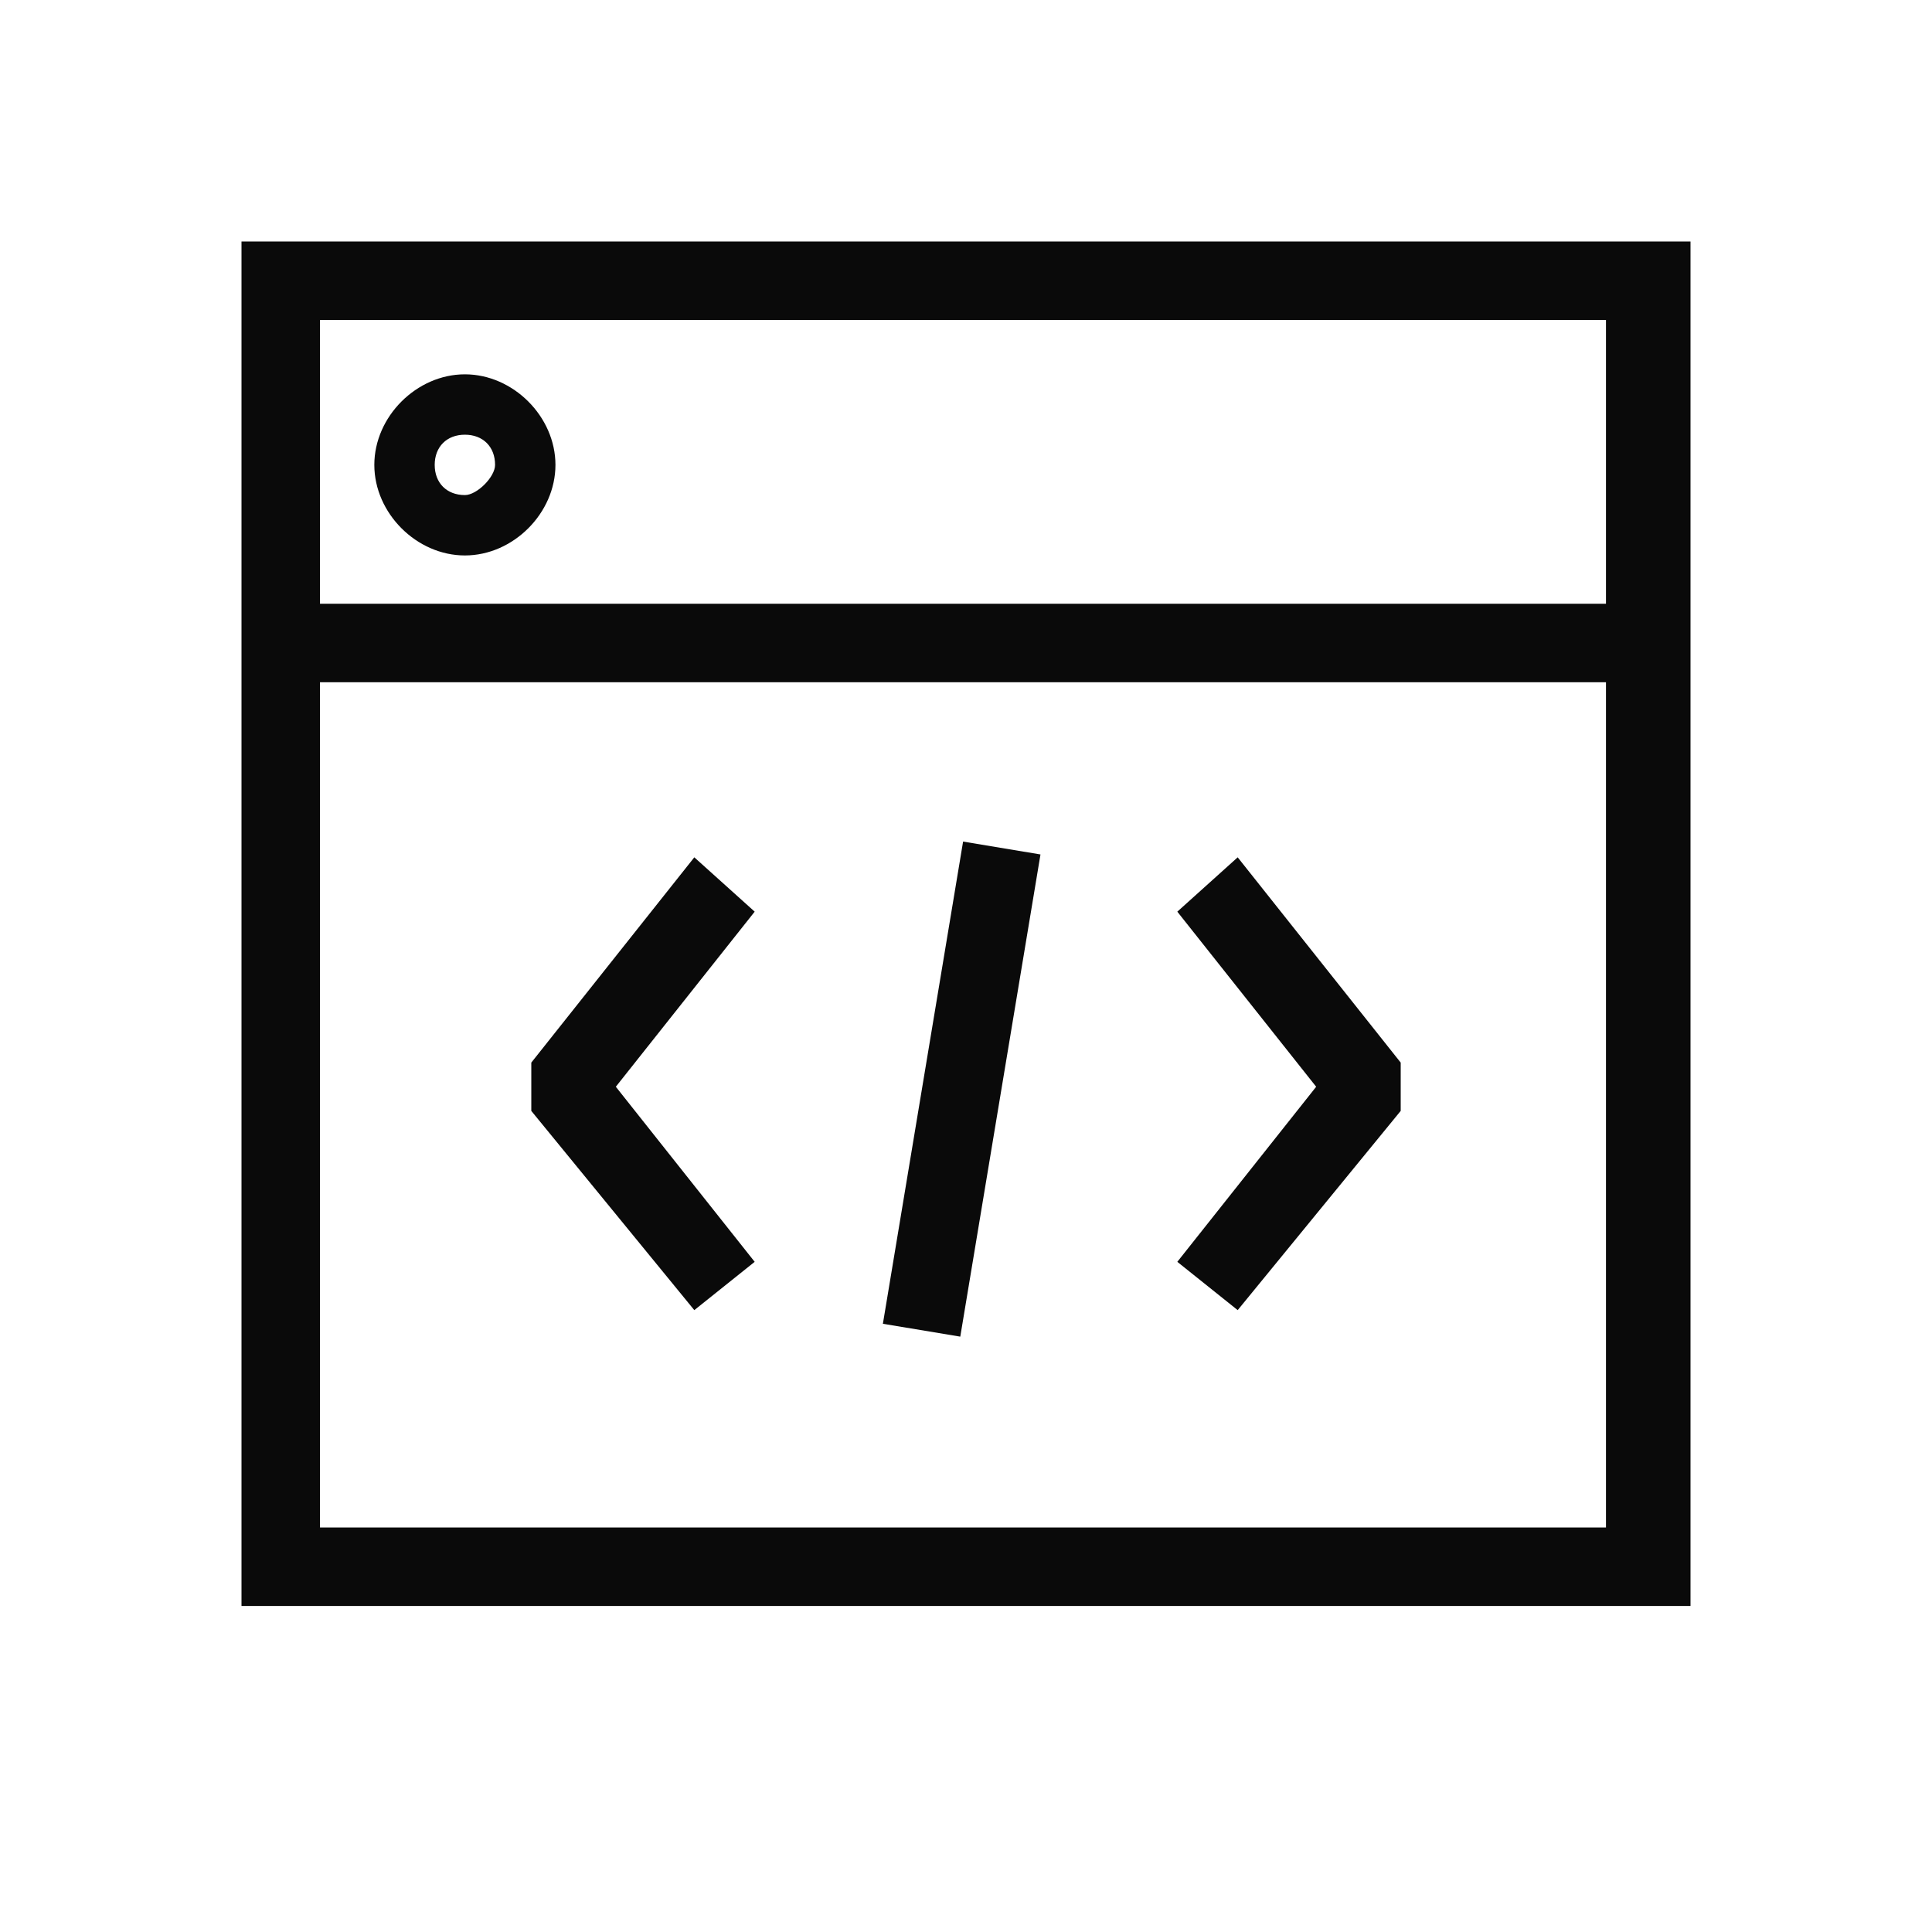 <?xml version="1.0" encoding="utf-8"?>
<!-- Generator: Adobe Illustrator 24.3.0, SVG Export Plug-In . SVG Version: 6.00 Build 0)  -->
<svg version="1.1" id="Layer_1" xmlns="http://www.w3.org/2000/svg" xmlns:xlink="http://www.w3.org/1999/xlink" x="0px" y="0px"
	 viewBox="0 0 32 32" style="enable-background:new 0 0 32 32;" xml:space="preserve">
<style type="text/css">
	.st0{fill-rule:evenodd;clip-rule:evenodd;fill:#0A0A0A;}
</style>
<g>
	<path class="st0" d="M4,4v6v1.3v15.3h24V11.3V10V4H4z M26.7,25.3H5.3v-14h21.3V25.3z M5.3,10V5.3h21.3V10H5.3z"/>
	<path class="st0" d="M7.7,6.2c-0.8,0-1.5,0.7-1.5,1.5s0.7,1.5,1.5,1.5s1.5-0.7,1.5-1.5S8.5,6.2,7.7,6.2z M7.7,8.2
		c-0.3,0-0.5-0.2-0.5-0.5c0-0.3,0.2-0.5,0.5-0.5c0.3,0,0.5,0.2,0.5,0.5C8.2,7.9,7.9,8.2,7.7,8.2z"/>
	<polygon class="st0" points="11.5,21.7 12.5,20.9 10.2,18 12.5,15.1 11.5,14.2 8.8,17.6 8.8,18.4 	"/>
	<polygon class="st0" points="20.5,21.7 23.2,18.4 23.2,17.6 20.5,14.2 19.5,15.1 21.8,18 19.5,20.9 	"/>
	<rect x="11.9" y="17.3" transform="matrix(0.164 -0.986 0.986 0.164 -4.386 30.822)" class="st0" width="8.1" height="1.3"/>
</g>
</svg>
